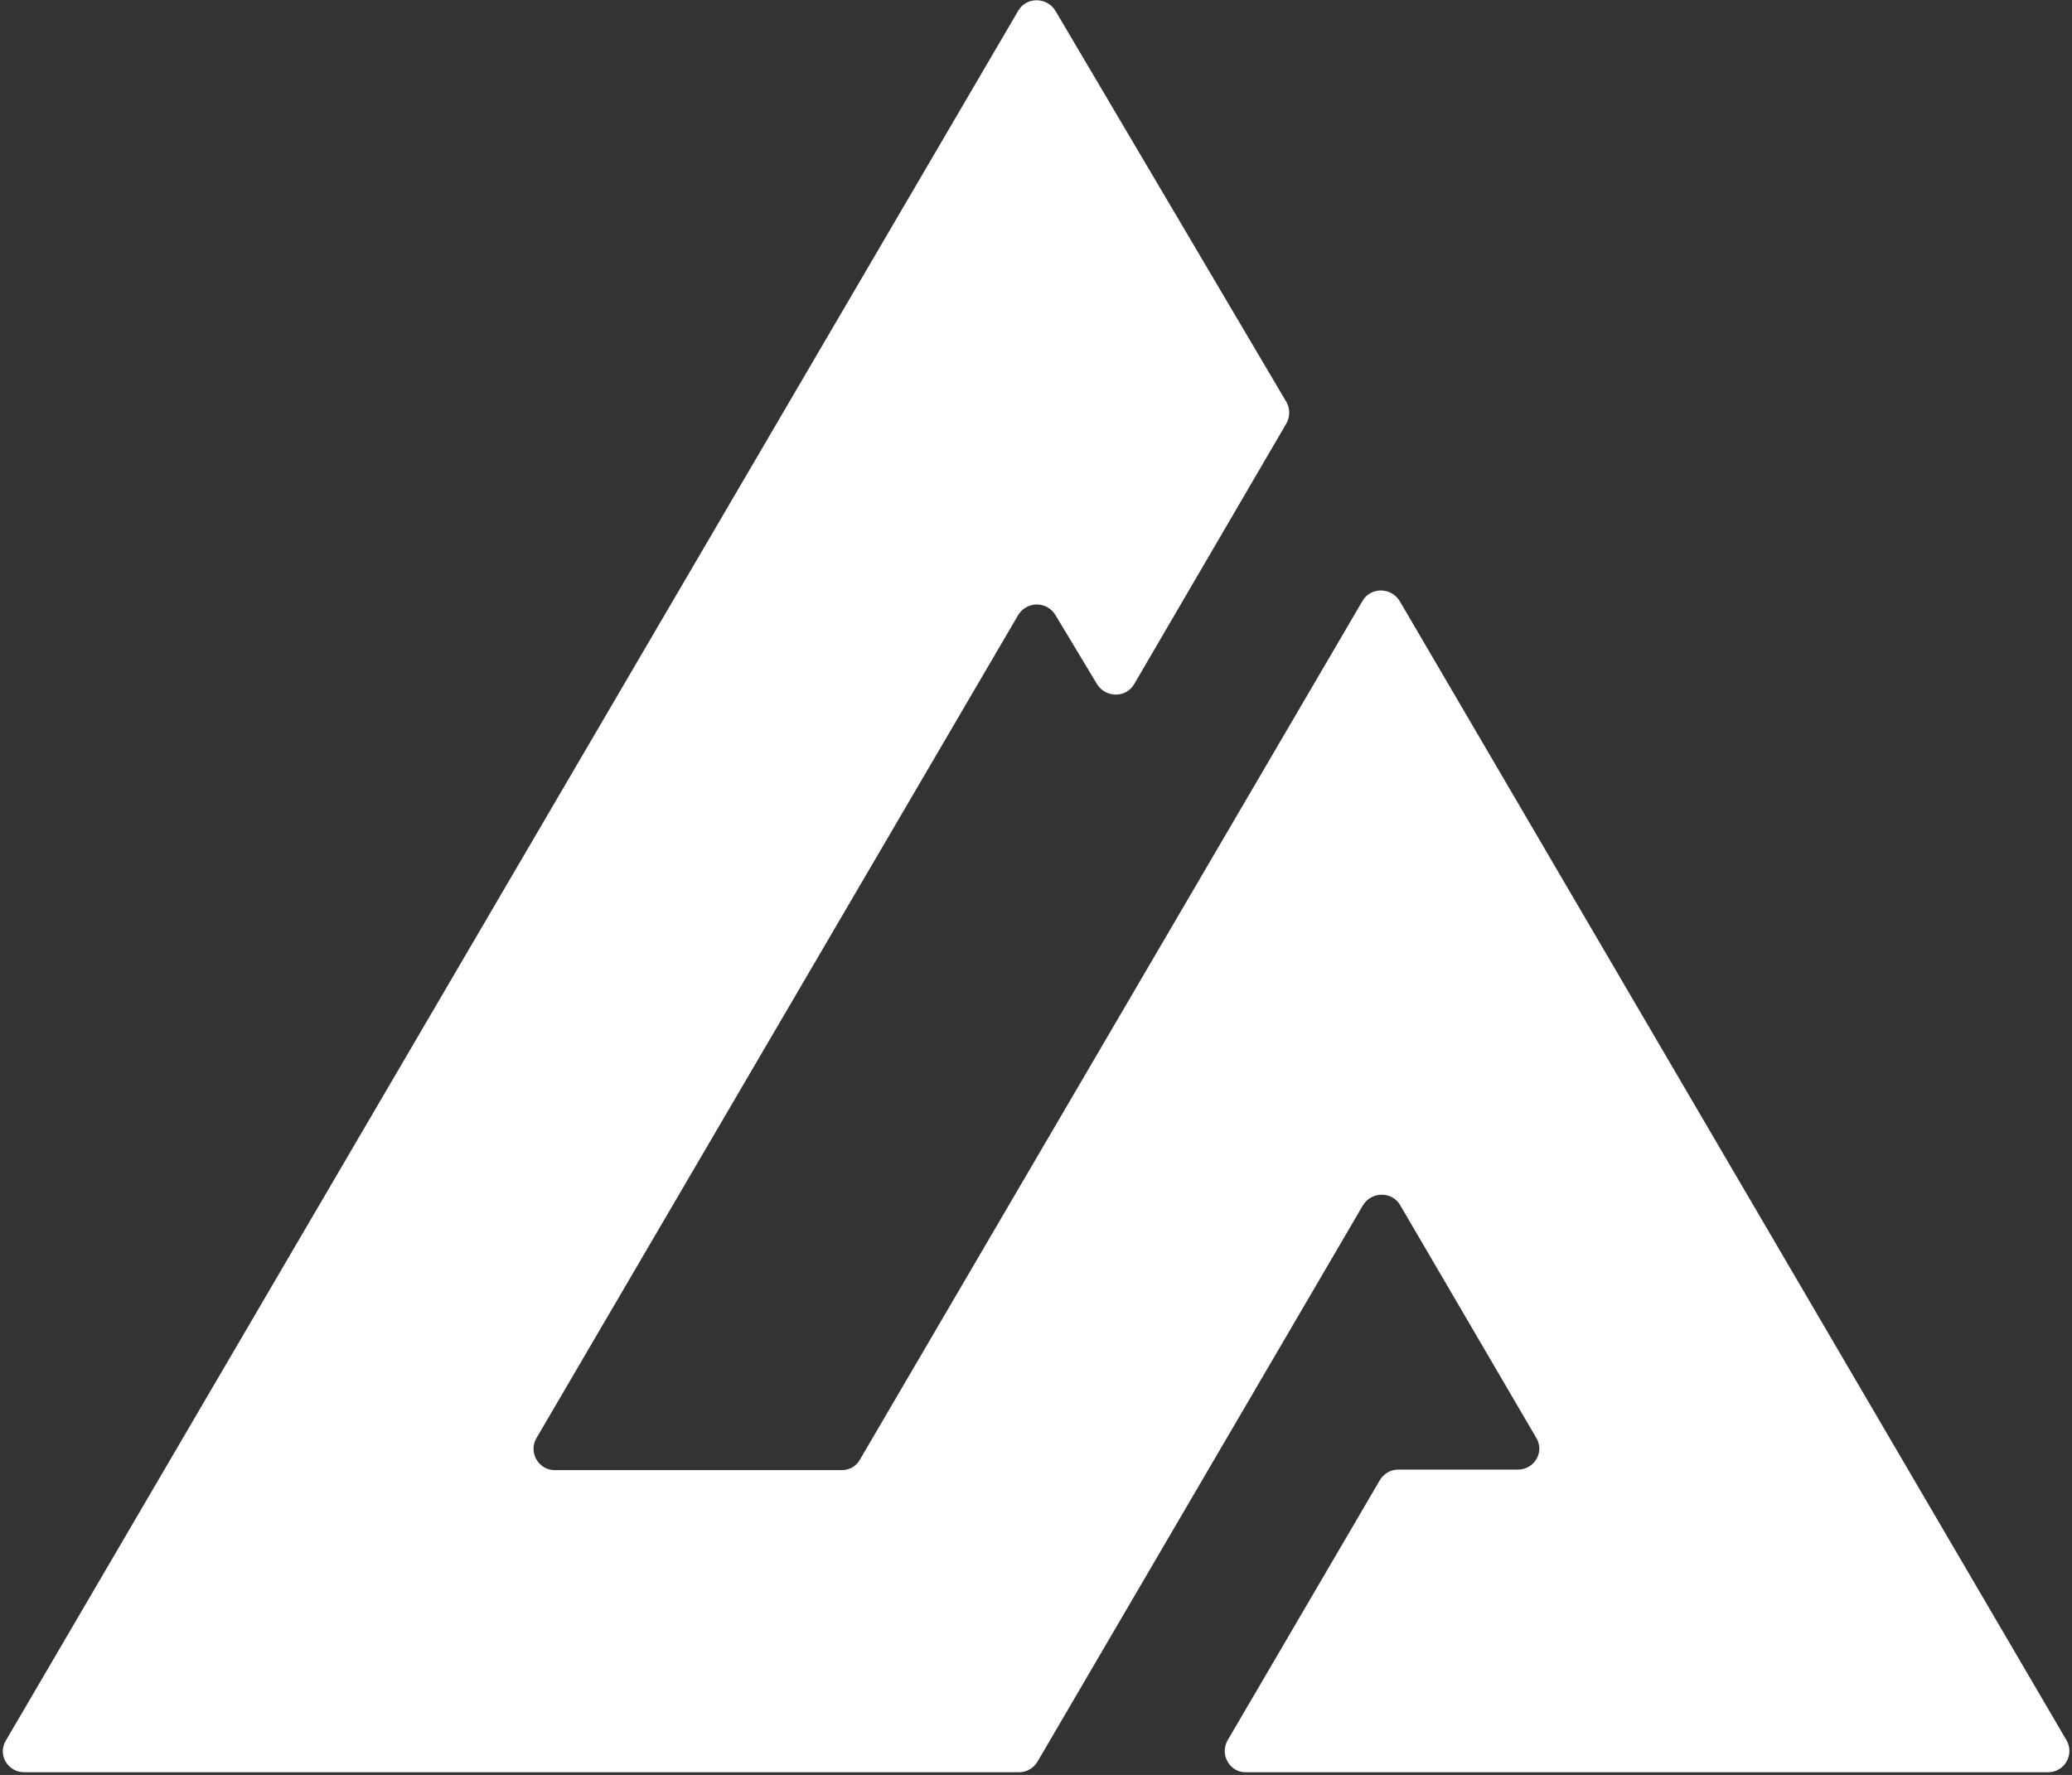<svg width="384" height="329" viewBox="0 0 384 329" fill="none" xmlns="http://www.w3.org/2000/svg">
    <rect x="0" y="0" width="384" height="329" fill="#333333" stroke="none"/>
    <path fill-rule="evenodd" clip-rule="evenodd"
          d="M227.5 322.6L255.7 274.4C256.4 273.2 257.7 272.4 259.1 272.4H281.3C284.4 272.4 286.3 269.1 284.7 266.5L259.5 223.4C258 220.8 254.2 220.8 252.6 223.4L192.3 326.5C191.6 327.7 190.3 328.5 188.9 328.5H4.5C1.4 328.5 -0.5 325.2 1.1 322.6L188.7 2C190.2 -0.6 194 -0.6 195.6 2L238.4 74.5C239.1 75.7 239.1 77.3 238.4 78.5L210.2 126.8C208.7 129.4 204.9 129.4 203.3 126.8L195.6 114C194 111.4 190.3 111.4 188.7 114L99.4 266.6C97.9 269.2 99.8 272.5 102.8 272.5H156C157.4 272.5 158.7 271.8 159.4 270.5L252.5 111.4C254 108.8 257.8 108.8 259.4 111.4L383 322.6C384.5 325.2 382.6 328.5 379.6 328.5H230.8C227.9 328.5 226 325.2 227.5 322.6Z"
          fill="white"/>
</svg>

